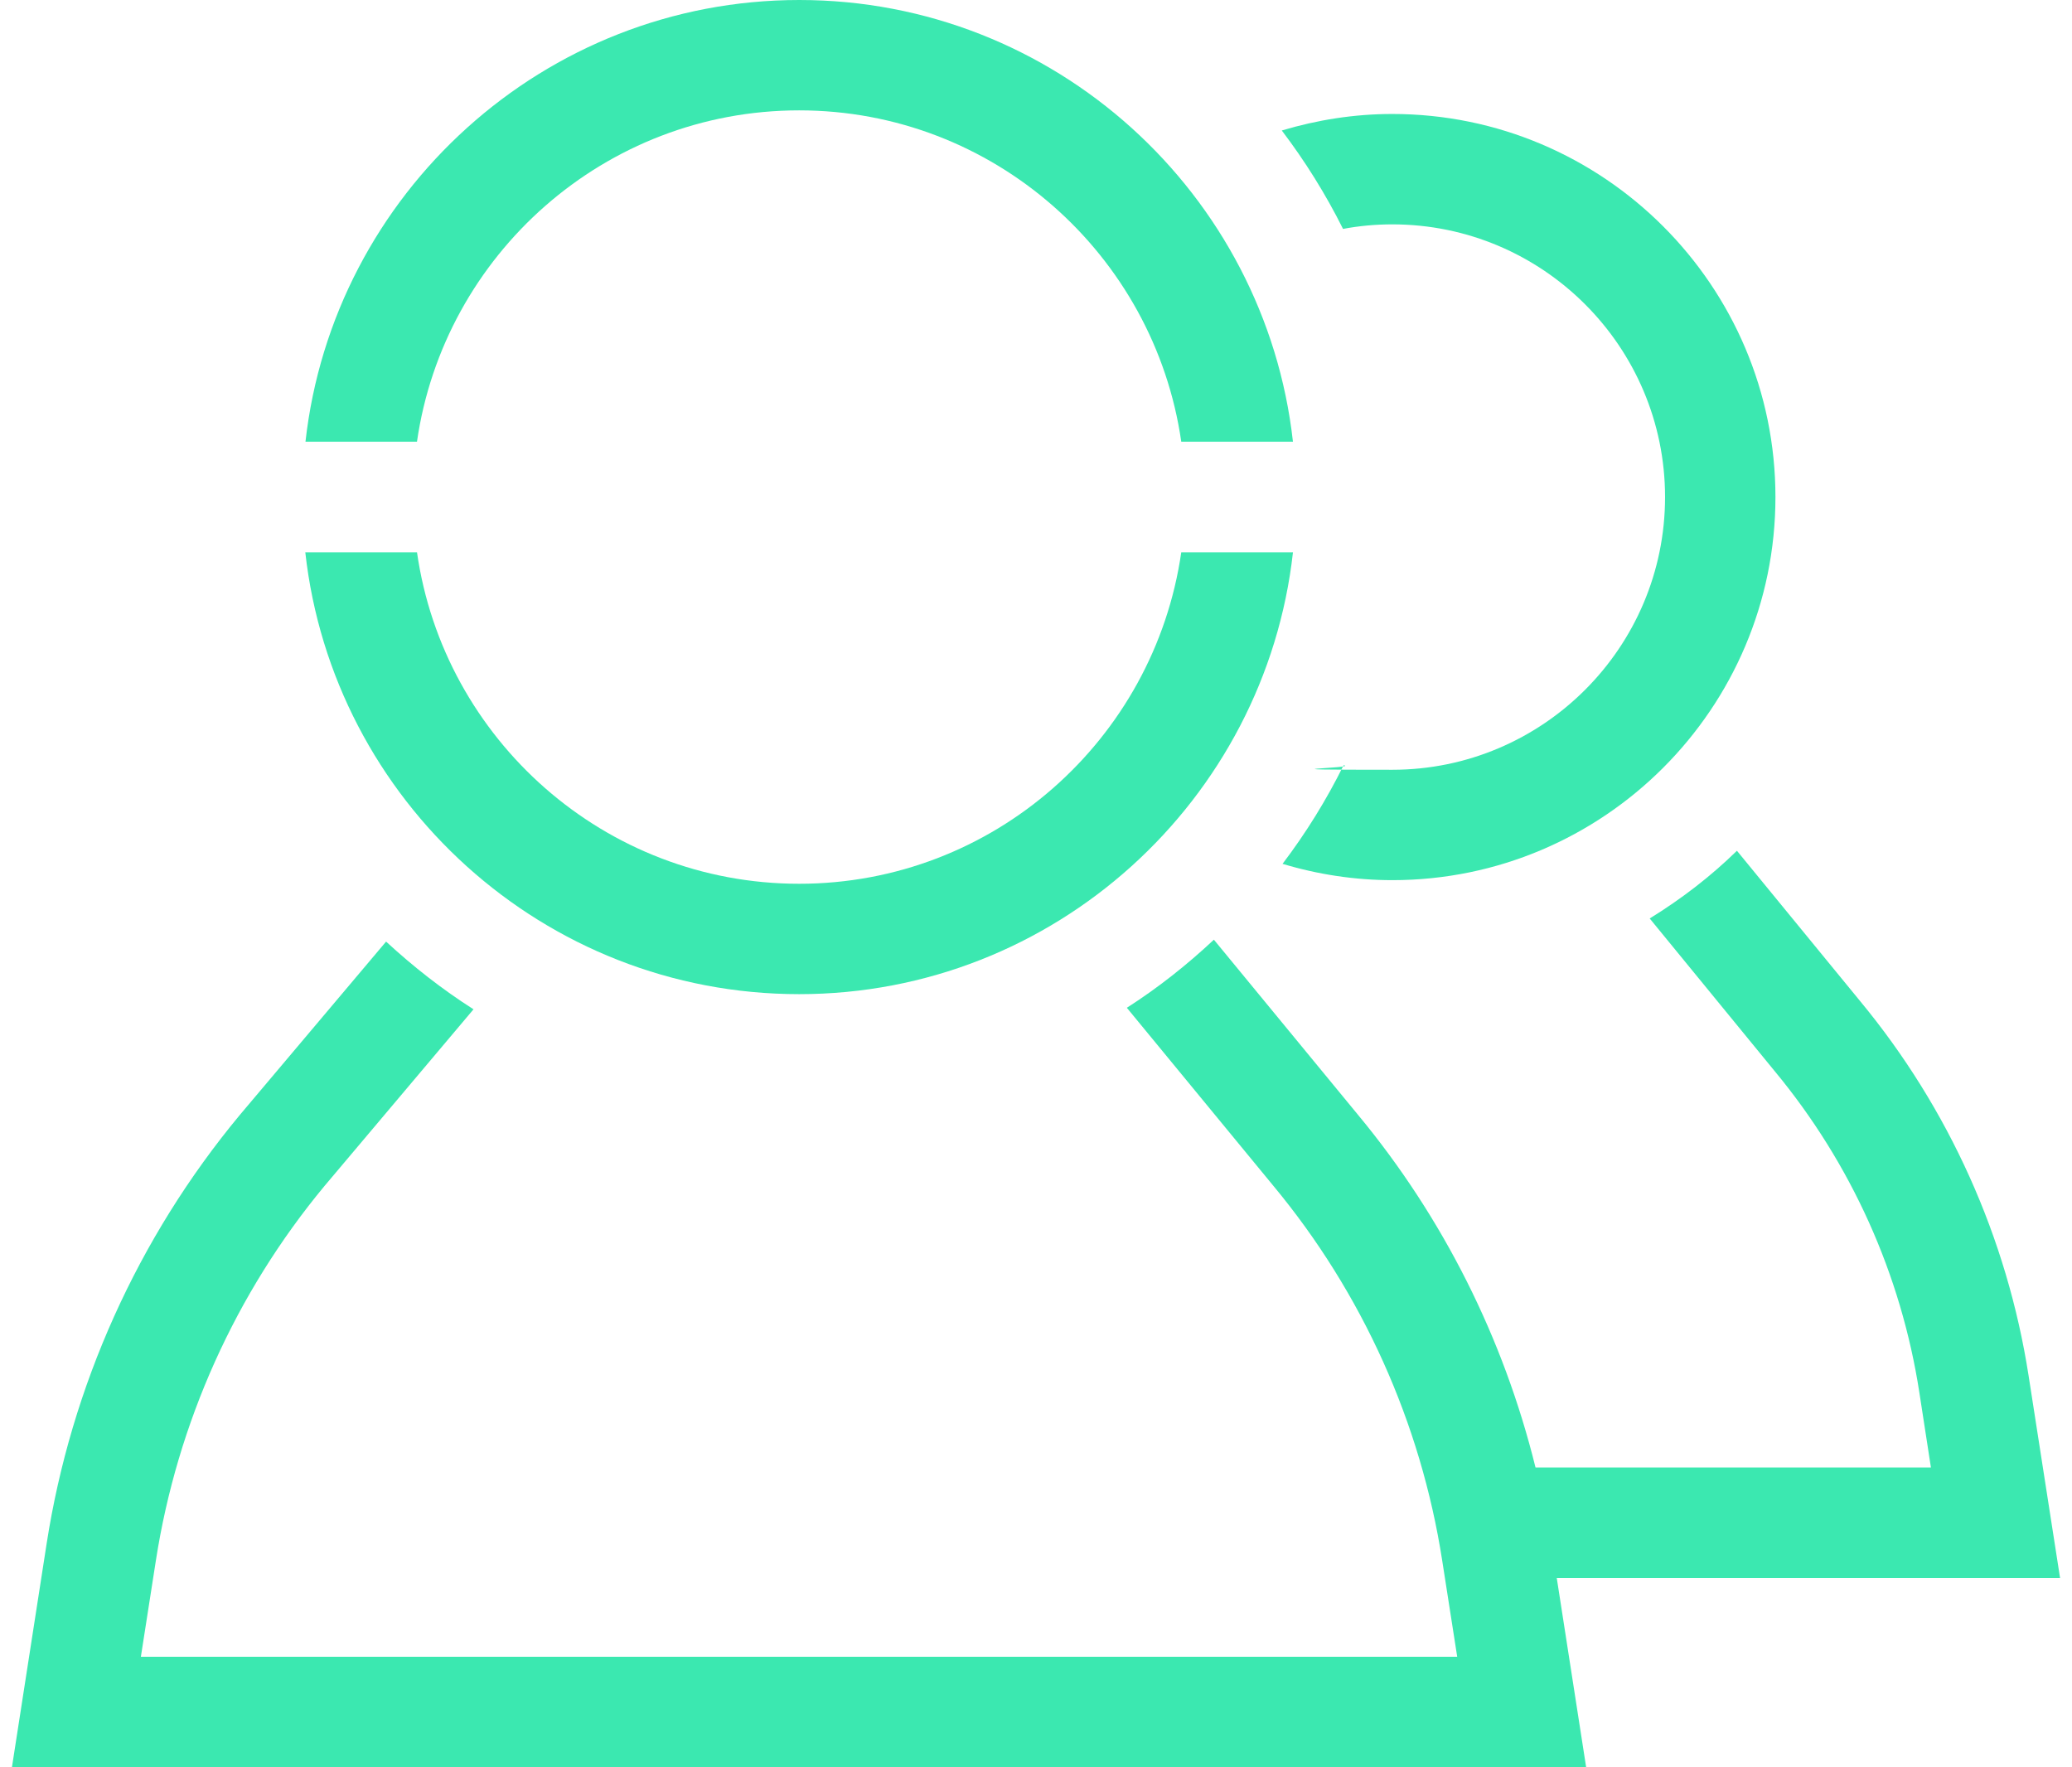 <?xml version="1.0" encoding="UTF-8"?> <svg xmlns="http://www.w3.org/2000/svg" width="102" height="87" viewBox="0 0 102 87" fill="none"><path d="M20.527 21.743C21.853 12.538 29.77 5.433 39.339 5.433C48.908 5.433 56.825 12.538 58.151 21.743H63.649C62.286 9.532 51.914 0 39.348 0C26.782 0 16.401 9.532 15.038 21.743H20.537H20.527Z" fill="#3BE8B0"></path><path d="M58.151 27.188C56.825 36.402 48.909 43.506 39.34 43.506C29.77 43.506 21.844 36.402 20.528 27.188H15.029C16.383 39.408 26.764 48.94 39.34 48.94C51.915 48.94 62.287 39.399 63.65 27.188H58.151Z" fill="#3BE8B0"></path><path d="M101.413 77.683L99.863 67.722C98.808 60.935 95.933 54.55 91.564 49.275L85.505 41.881C84.207 43.151 82.76 44.261 81.211 45.214L87.363 52.729C91.125 57.266 93.59 62.737 94.486 68.553L95.055 72.241H75.59C74.022 65.892 71.053 59.955 66.871 54.904L59.757 46.259C58.431 47.501 57.003 48.631 55.472 49.611L62.679 58.368C67.067 63.652 69.942 70.037 70.997 76.825L71.735 81.558H6.935L7.673 76.825C8.728 70.037 11.603 63.652 15.972 58.386L23.31 49.686C21.77 48.705 20.341 47.585 19.006 46.353L11.799 54.895C6.786 60.935 3.5 68.236 2.295 75.994L0.587 87.001H78.083L76.636 77.683H101.413Z" fill="#3BE8B0"></path><path d="M68.533 5.611C66.675 5.611 64.845 5.901 63.1 6.424C64.248 7.936 65.256 9.551 66.115 11.269C66.909 11.119 67.721 11.045 68.542 11.045C75.946 11.045 81.967 17.066 81.967 24.47C81.967 31.873 75.946 37.894 68.542 37.894C61.139 37.894 66.927 37.82 66.143 37.67C65.293 39.388 64.285 41.013 63.137 42.525C64.873 43.048 66.694 43.328 68.542 43.328C78.942 43.328 87.401 34.87 87.401 24.47C87.401 14.069 78.942 5.611 68.542 5.611H68.533Z" fill="#3BE8B0"></path></svg> 